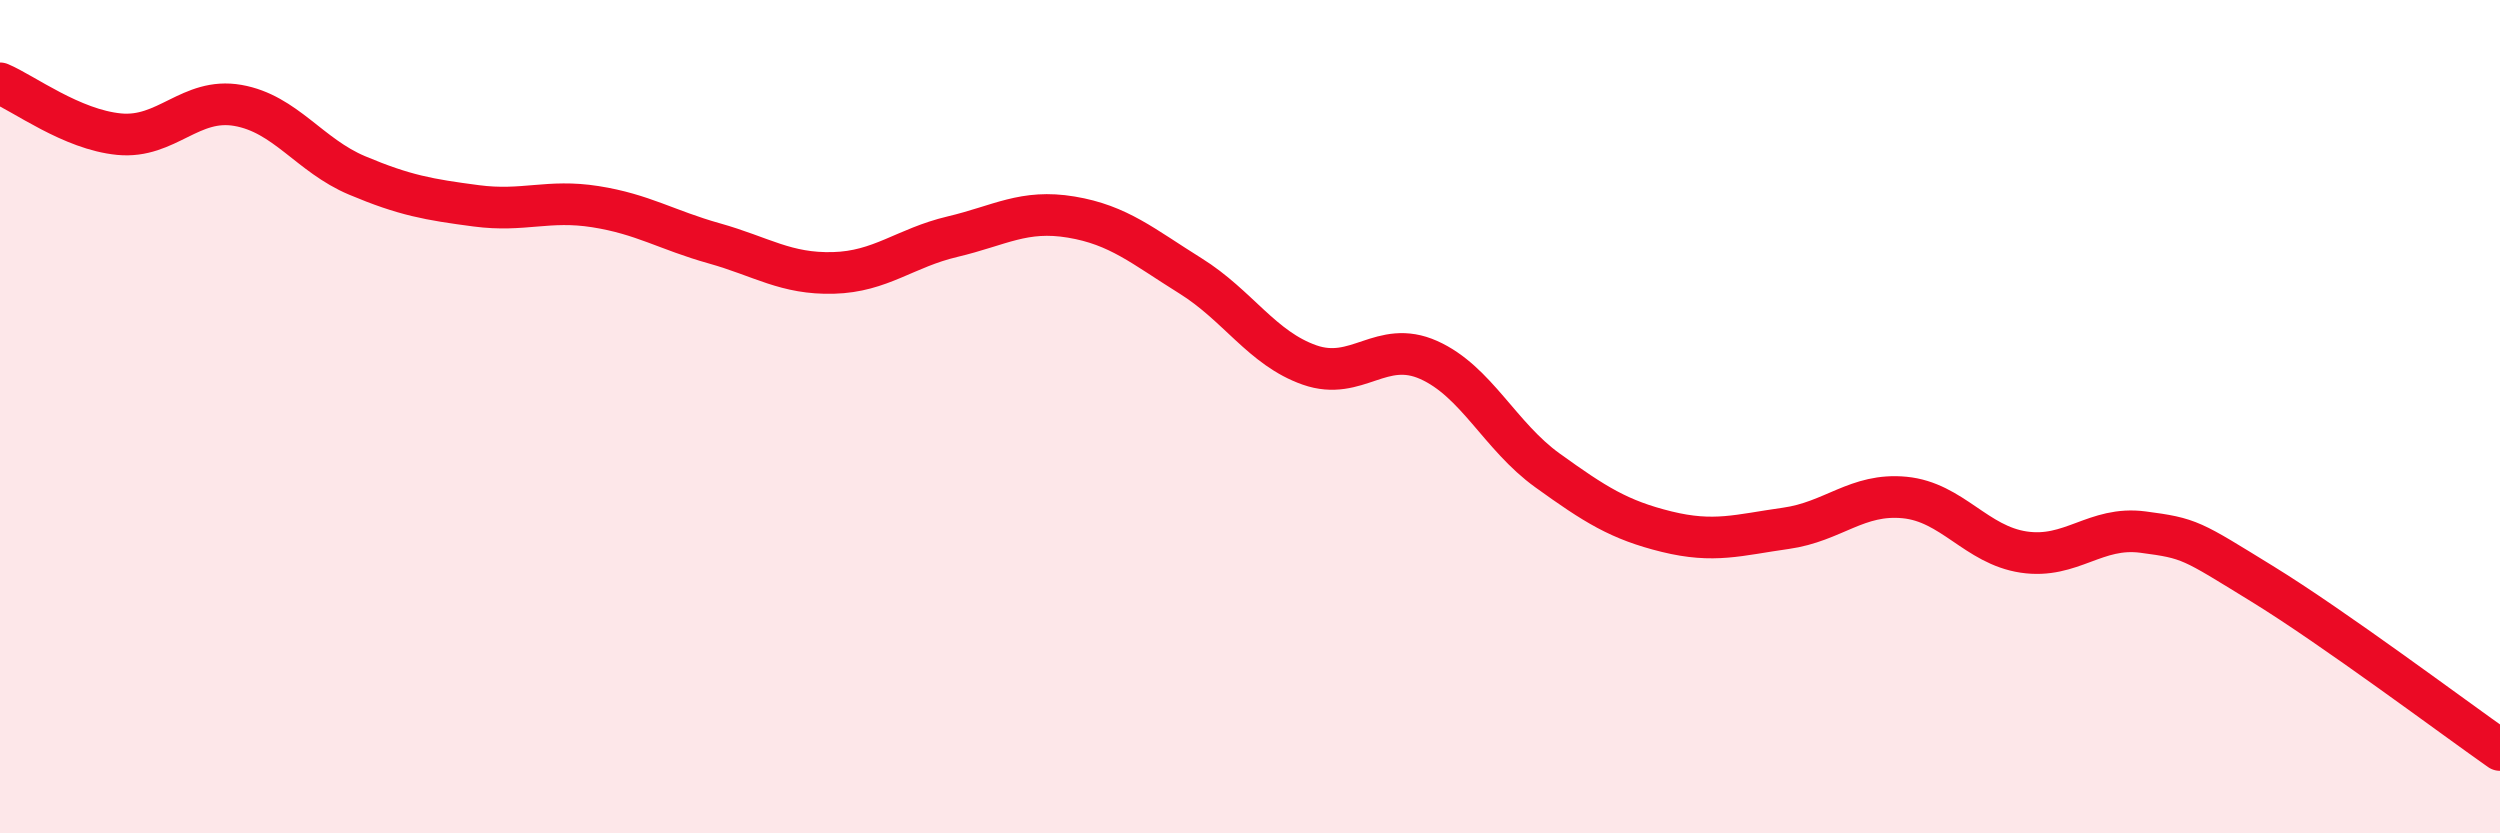 
    <svg width="60" height="20" viewBox="0 0 60 20" xmlns="http://www.w3.org/2000/svg">
      <path
        d="M 0,2 C 0.57,2.24 1.72,3.11 2.86,3.22 C 4,3.33 4.57,2.33 5.71,2.53 C 6.85,2.73 7.43,3.73 8.57,4.21 C 9.71,4.69 10.29,4.79 11.43,4.94 C 12.57,5.09 13.15,4.78 14.29,4.96 C 15.43,5.14 16,5.52 17.14,5.84 C 18.28,6.16 18.86,6.58 20,6.55 C 21.14,6.52 21.72,5.95 22.86,5.68 C 24,5.41 24.57,5.02 25.71,5.21 C 26.85,5.4 27.43,5.91 28.57,6.62 C 29.71,7.33 30.29,8.36 31.43,8.76 C 32.57,9.16 33.15,8.13 34.29,8.64 C 35.43,9.15 36,10.47 37.14,11.29 C 38.28,12.11 38.86,12.48 40,12.76 C 41.14,13.04 41.72,12.84 42.86,12.68 C 44,12.52 44.57,11.83 45.71,11.94 C 46.85,12.05 47.43,13.08 48.57,13.25 C 49.71,13.42 50.29,12.62 51.43,12.77 C 52.57,12.92 52.58,12.96 54.29,14.01 C 56,15.06 58.86,17.2 60,18L60 20L0 20Z"
        fill="#EB0A25"
        opacity="0.1"
        stroke-linecap="round"
        stroke-linejoin="round"
      />
      <path
        d="M 0,2 C 0.57,2.24 1.72,3.11 2.86,3.22 C 4,3.33 4.57,2.33 5.71,2.53 C 6.85,2.73 7.43,3.73 8.57,4.21 C 9.71,4.69 10.29,4.79 11.43,4.94 C 12.57,5.09 13.15,4.78 14.29,4.96 C 15.43,5.14 16,5.52 17.14,5.84 C 18.28,6.16 18.86,6.58 20,6.55 C 21.14,6.52 21.72,5.95 22.86,5.68 C 24,5.41 24.57,5.02 25.71,5.21 C 26.85,5.4 27.43,5.91 28.57,6.62 C 29.71,7.33 30.29,8.36 31.43,8.76 C 32.57,9.16 33.15,8.13 34.29,8.64 C 35.43,9.15 36,10.47 37.14,11.29 C 38.28,12.11 38.86,12.48 40,12.76 C 41.14,13.04 41.72,12.84 42.86,12.68 C 44,12.52 44.57,11.83 45.71,11.94 C 46.85,12.05 47.43,13.08 48.57,13.25 C 49.71,13.42 50.29,12.62 51.43,12.77 C 52.57,12.92 52.58,12.96 54.29,14.01 C 56,15.06 58.86,17.2 60,18"
        stroke="#EB0A25"
        stroke-width="1"
        fill="none"
        stroke-linecap="round"
        stroke-linejoin="round"
      />
    </svg>
  